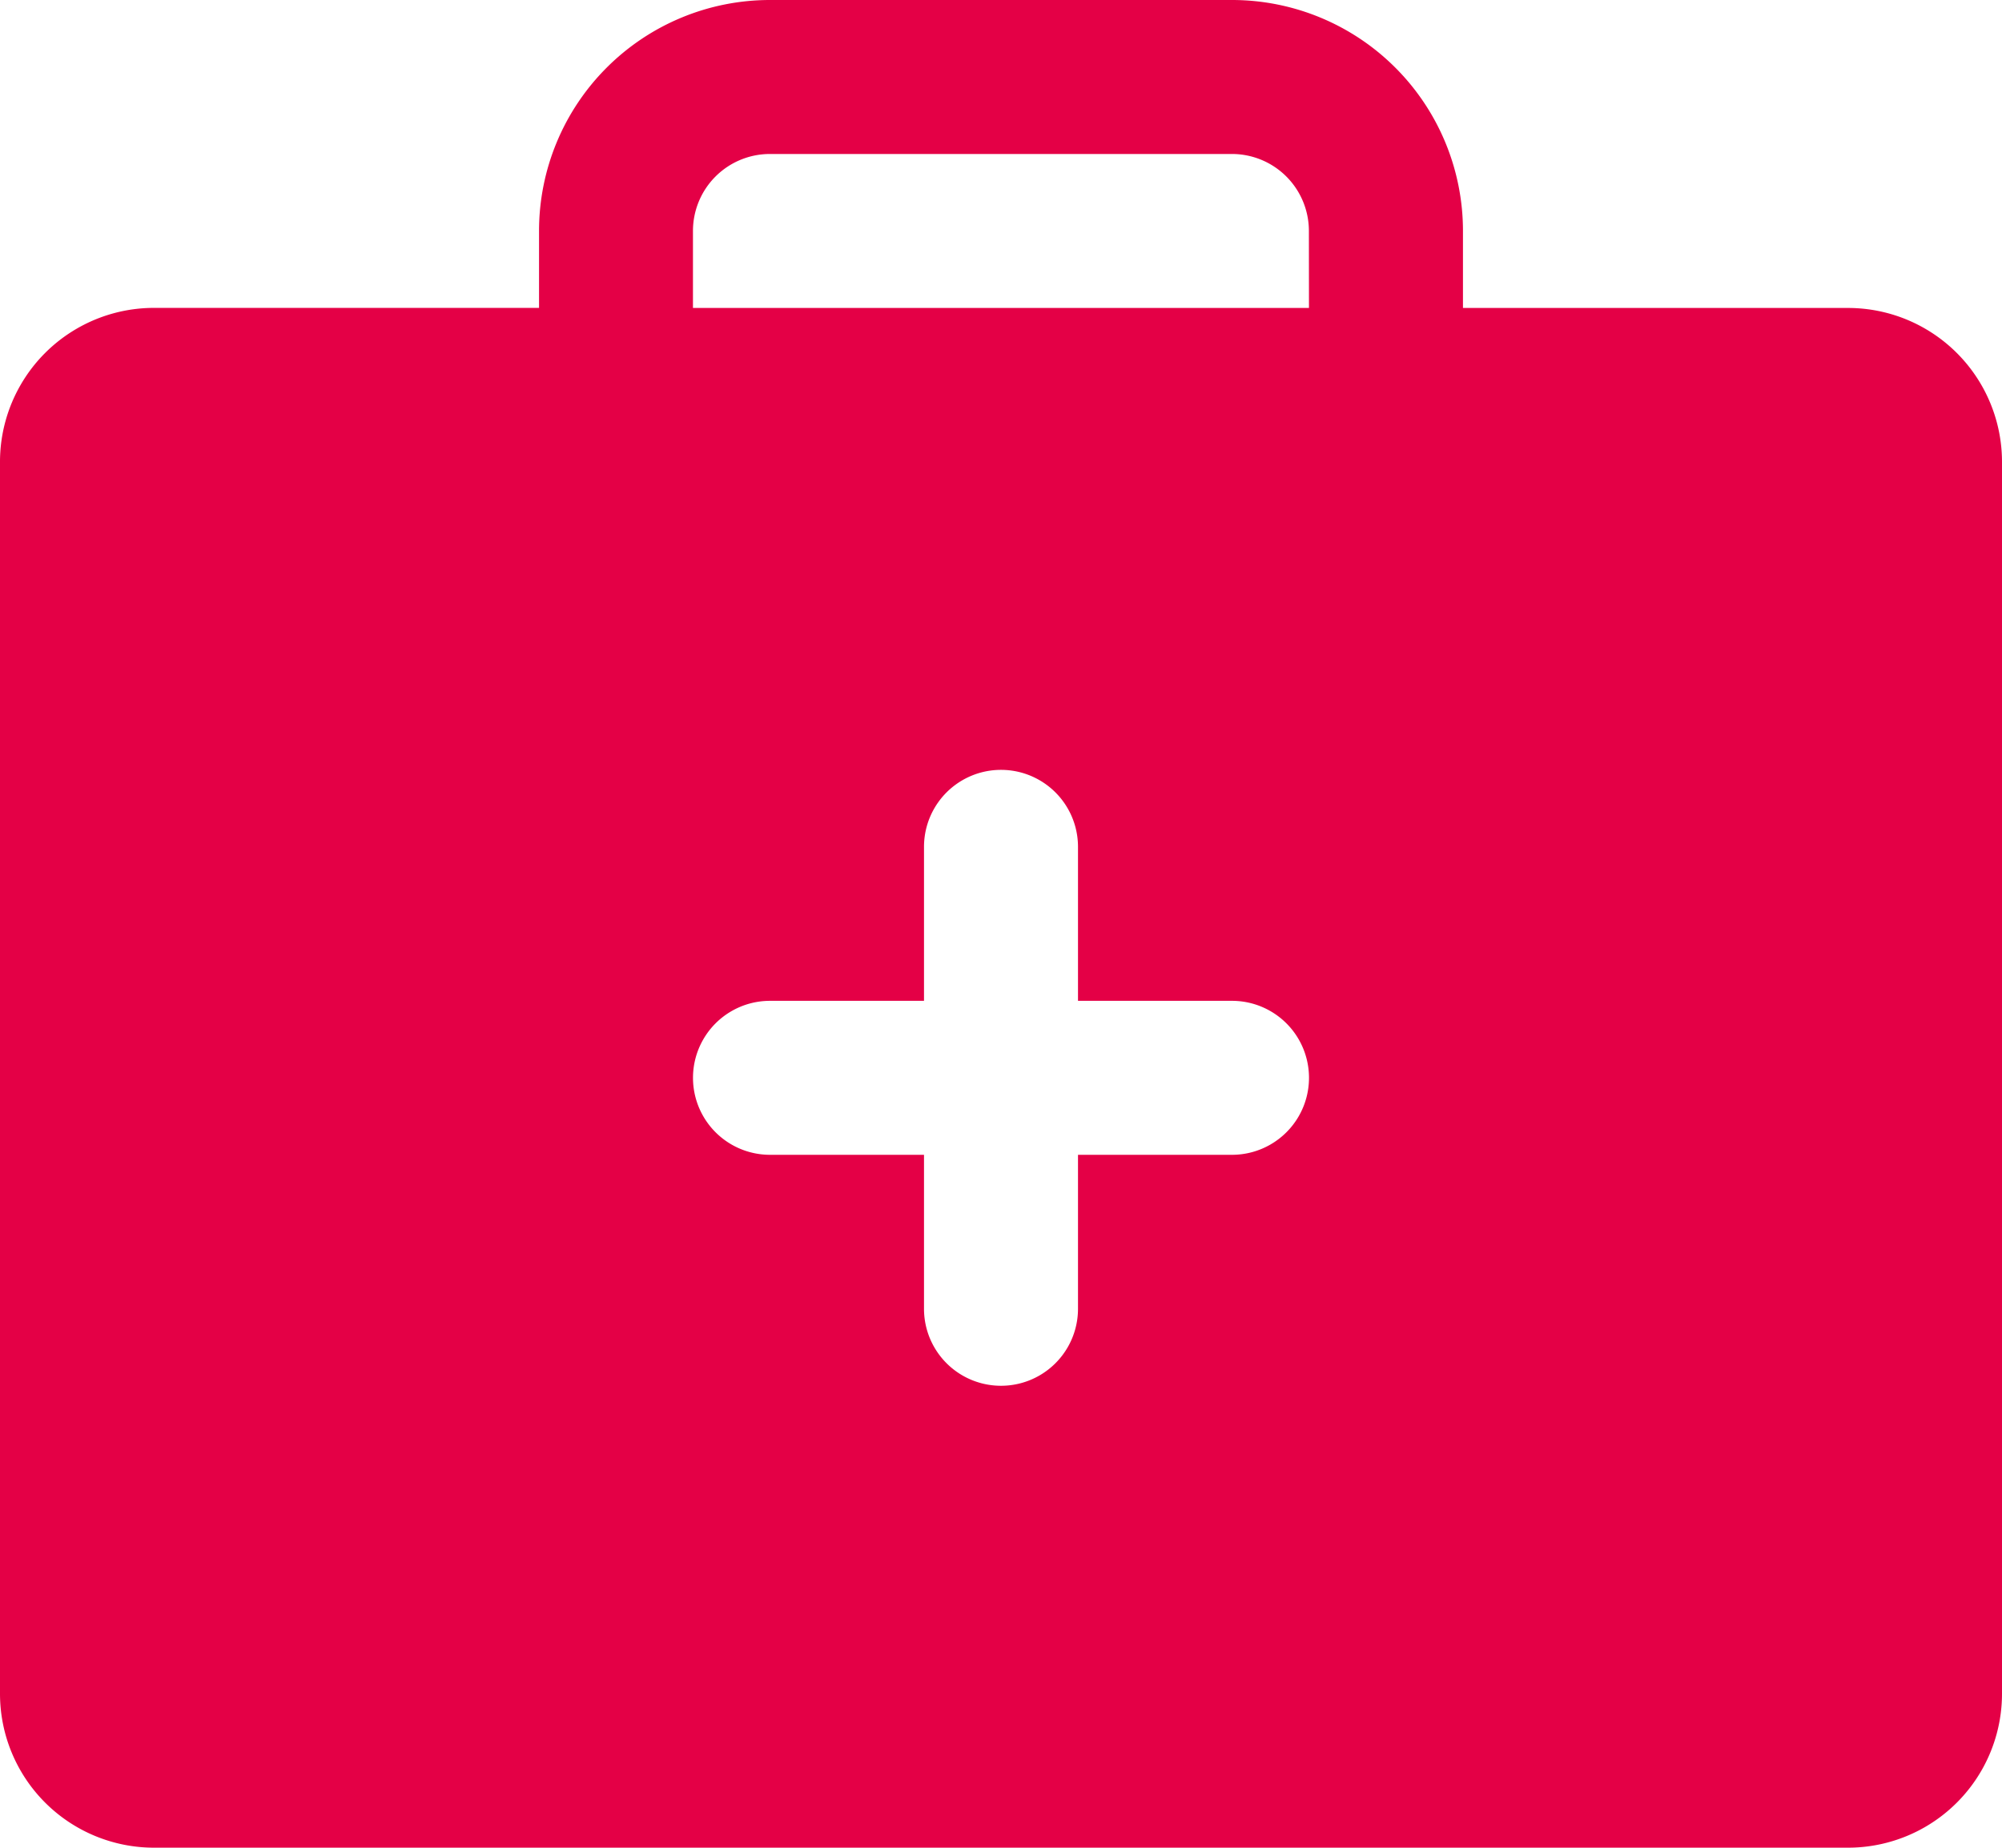 <svg xmlns="http://www.w3.org/2000/svg" width="27.183" height="25.092" viewBox="0 0 27.183 25.092">
  <path id="Tracé_3714" data-name="Tracé 3714" d="M49.092,28.182H43.864V27.136A3.136,3.136,0,0,0,40.728,24H34.455a3.136,3.136,0,0,0-3.136,3.136v1.045H26.091A2.091,2.091,0,0,0,24,30.273V47a2.091,2.091,0,0,0,2.091,2.091h23A2.091,2.091,0,0,0,51.183,47V30.273A2.091,2.091,0,0,0,49.092,28.182Zm-8.364,11.5H38.637v2.091a1.045,1.045,0,0,1-2.091,0V39.682H34.455a1.045,1.045,0,1,1,0-2.091h2.091V35.5a1.045,1.045,0,0,1,2.091,0v2.091h2.091a1.045,1.045,0,1,1,0,2.091Zm1.045-11.5H33.409V27.136a1.045,1.045,0,0,1,1.045-1.045h6.273a1.045,1.045,0,0,1,1.045,1.045Z" transform="translate(-24 -24)" fill="#e40046"/>
</svg>
